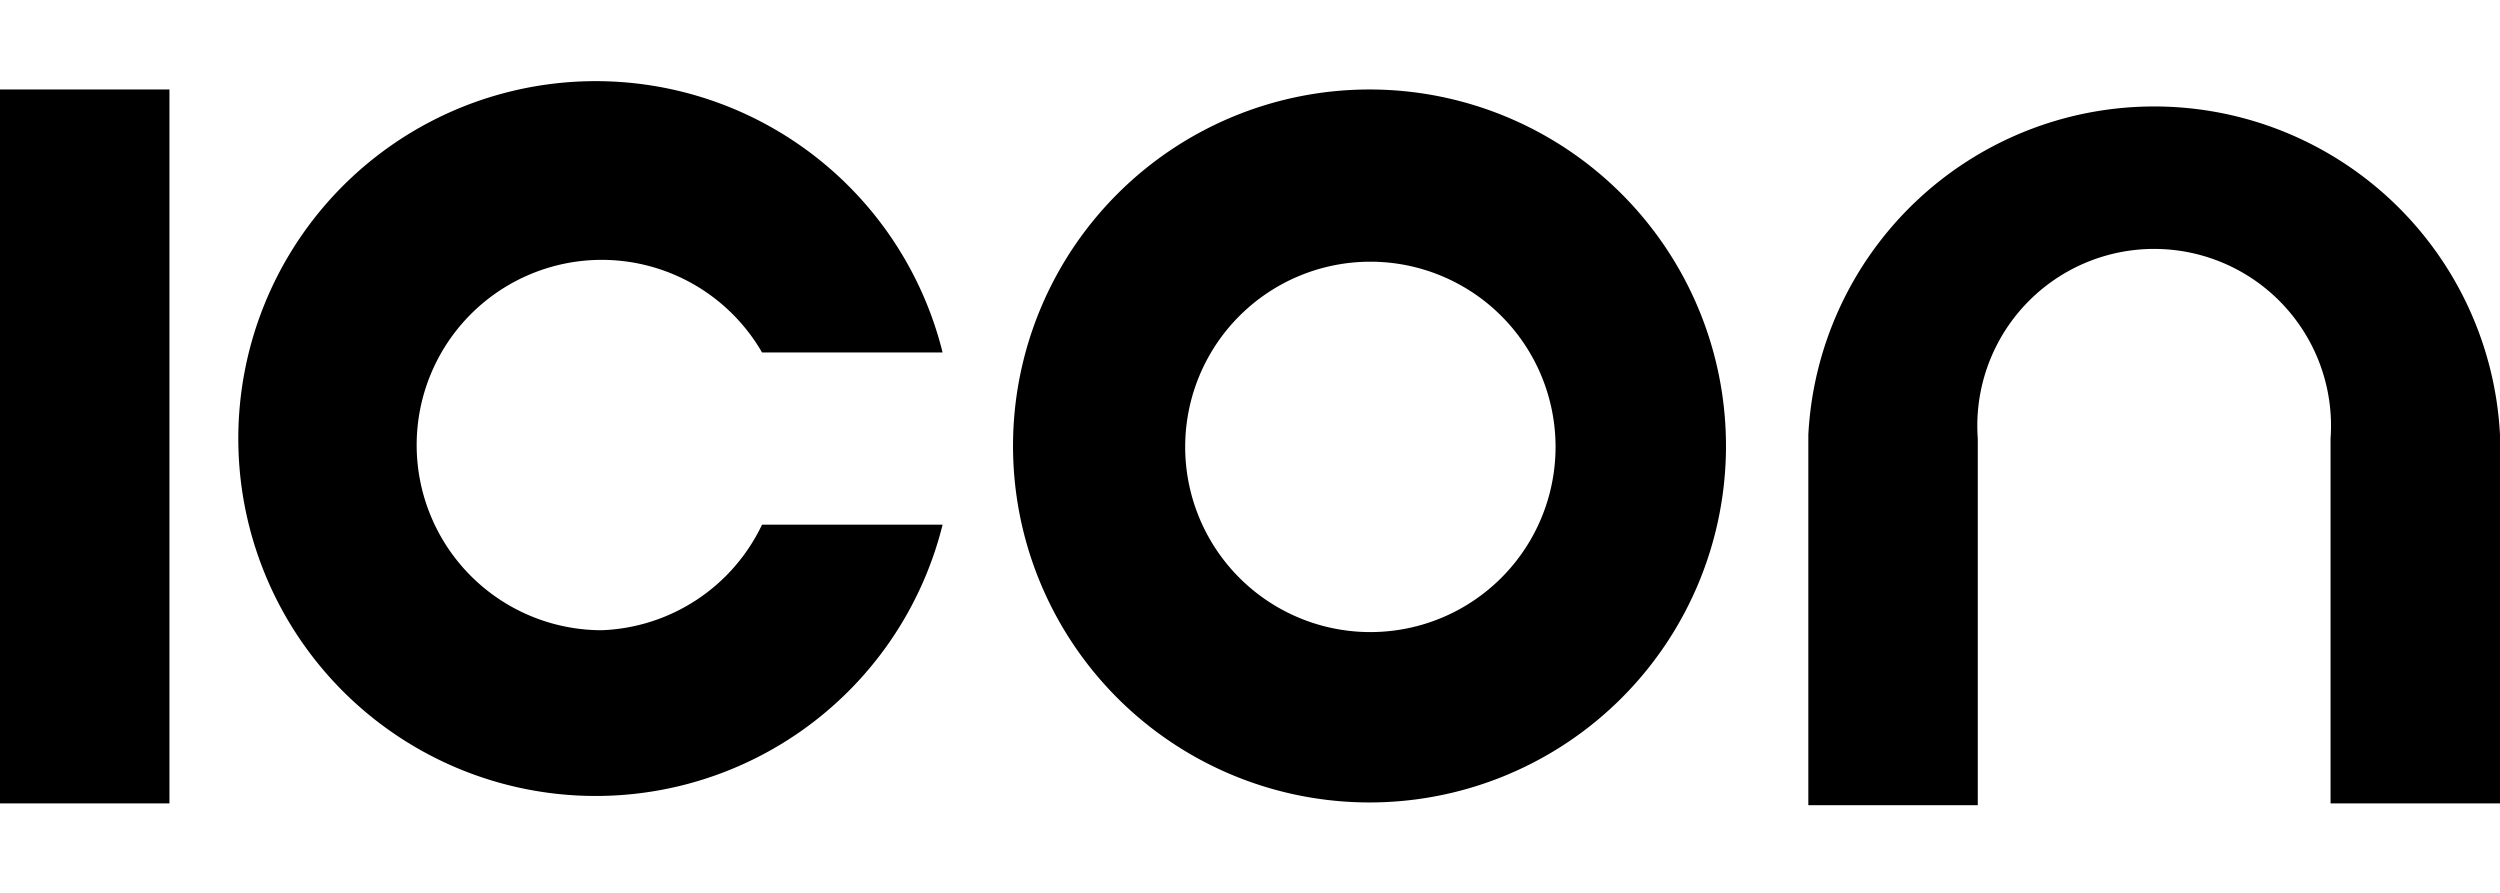 <svg xmlns="http://www.w3.org/2000/svg" viewBox="0 0 27 7.71" width="224" height="80"><g><path d="M1.83 7.71H0V0h1.83ZM6.5 5.84a2 2 0 0 1 0-4 2 2 0 0 1 1.73 1h1.95a3.86 3.86 0 1 0 0 1.86H8.23A2 2 0 0 1 6.5 5.84M27 3.73a3.74 3.74 0 0 0-7.47 0v4h1.83V3.77a1.91 1.91 0 1 1 3.81 0v3.94H27Zm-10.2.13a2 2 0 1 0-2 2 2 2 0 0 0 2-2m1.84.06A3.85 3.85 0 1 1 14.79 0a3.85 3.85 0 0 1 3.85 3.92"></path></g></svg>